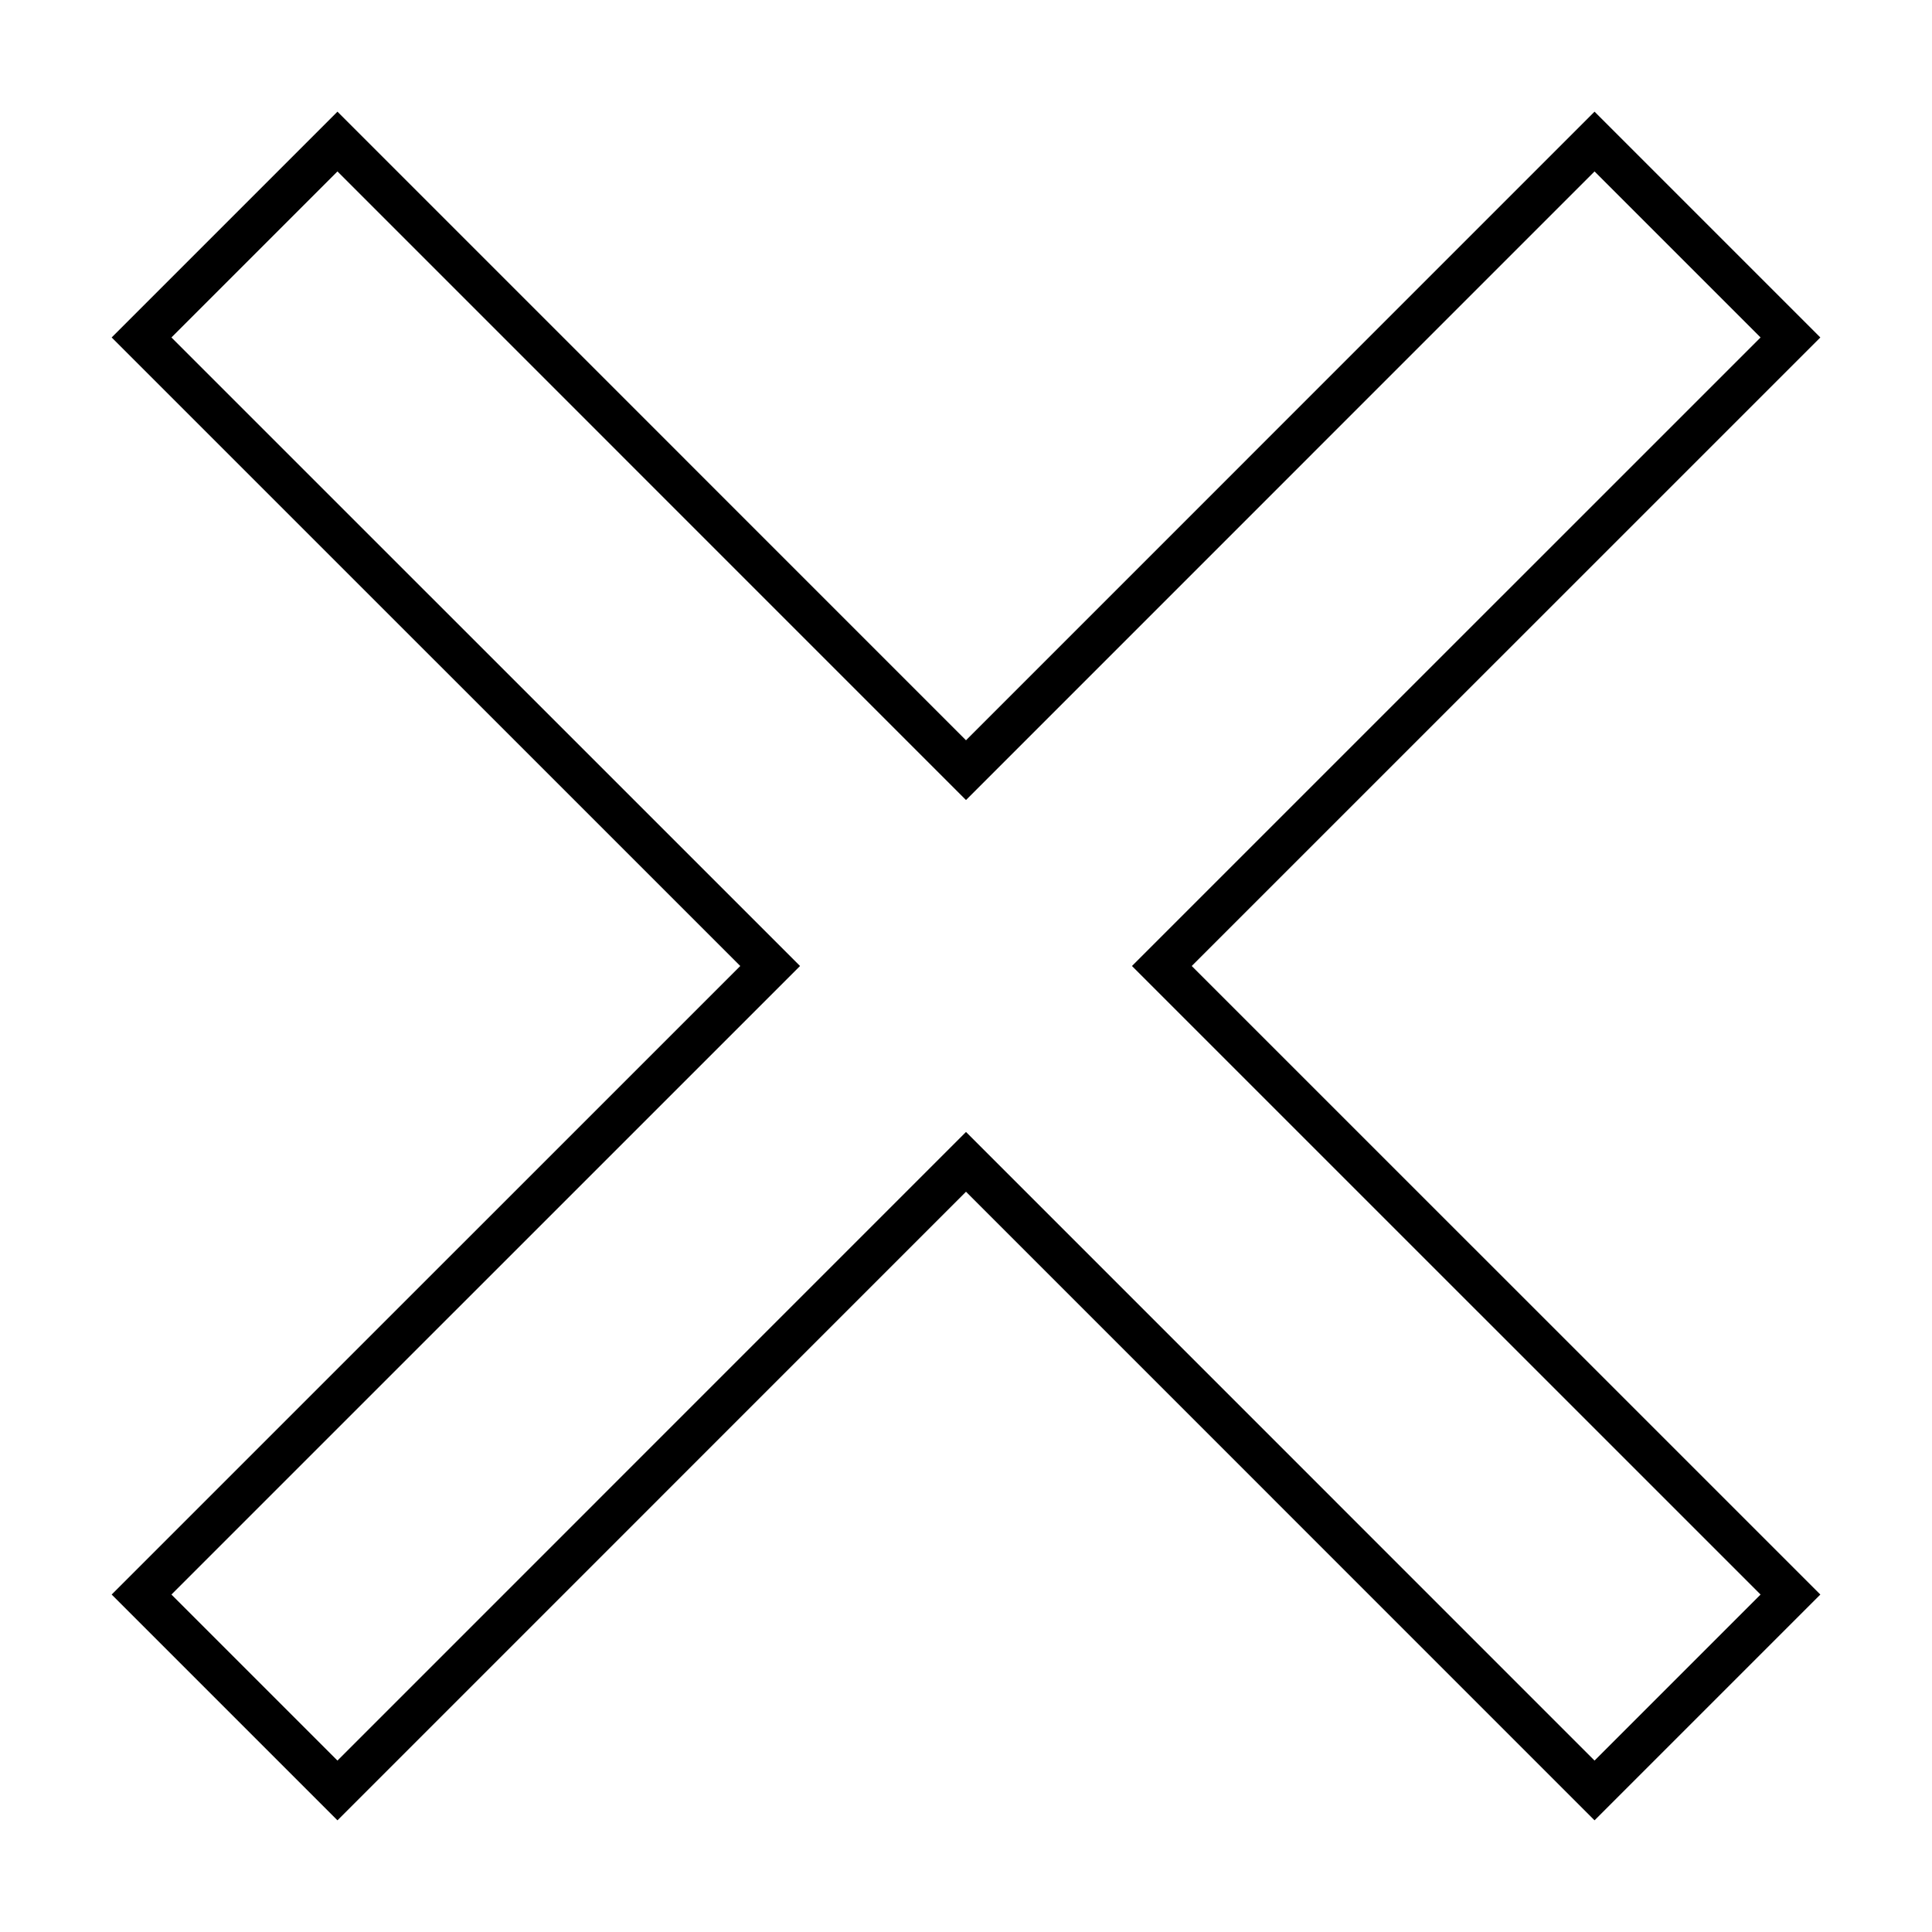 <?xml version="1.0" encoding="UTF-8"?>
<!-- Uploaded to: SVG Repo, www.svgrepo.com, Generator: SVG Repo Mixer Tools -->
<svg fill="#000000" width="800px" height="800px" version="1.1" viewBox="144 144 512 512" xmlns="http://www.w3.org/2000/svg">
 <path d="m626.41 233.43-166.59 166.57 166.59 166.57-59.84 59.84-166.57-166.59-166.57 166.59-59.84-59.84 166.59-166.57-166.59-166.57 59.84-59.84 166.57 166.59 166.57-166.59zm-226.41 122.59s-166.57-166.59-166.57-166.59l-44 44 166.59 166.57-166.59 166.57 44 44 166.57-166.59s166.57 166.59 166.57 166.59l44-44-166.59-166.57 166.59-166.57-44-44z" fill-rule="evenodd"/>
</svg>